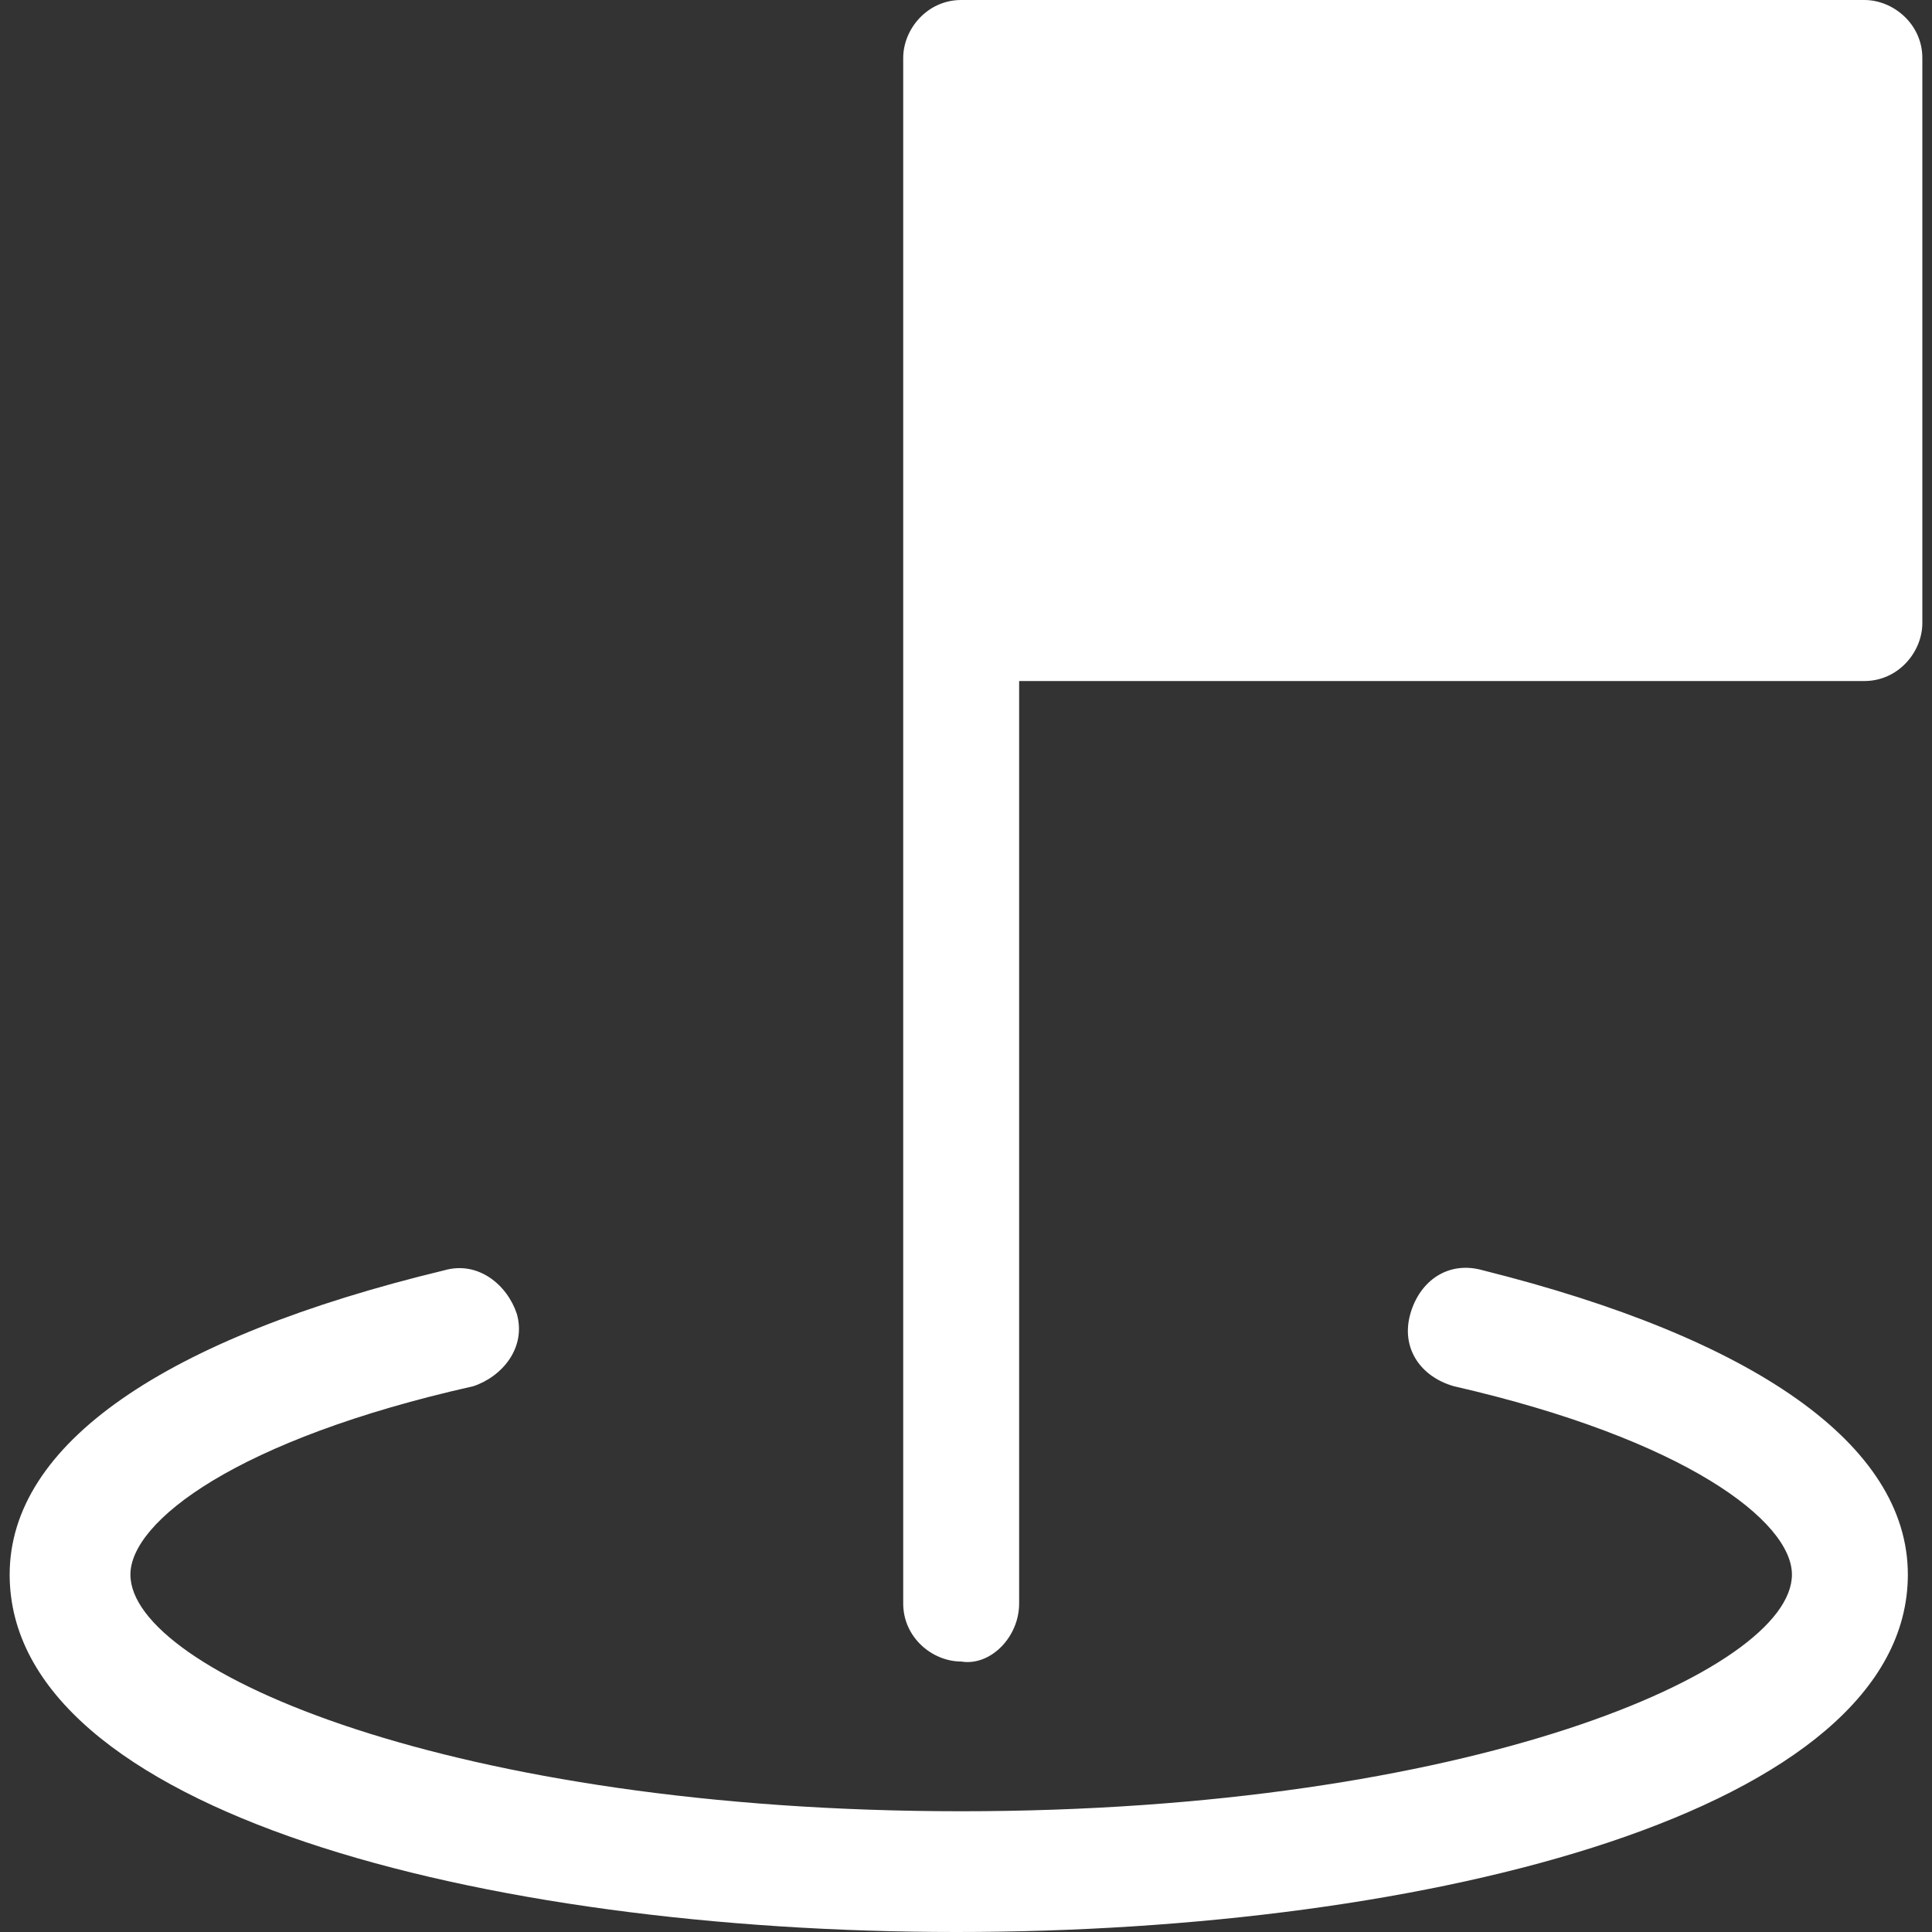 <svg xmlns='http://www.w3.org/2000/svg' viewBox='0 0 40 40'><rect x="0" y="0" width="40" height="40" fill="#333333" stroke="none"/><path fill="#ffffff" fill-opacity="1.000" stroke-width='0' d='M39.5 32.6c0 4.9-9.9 7.4-19.7 7.4S.2 37.5.2 32.6c0-2.7 3.2-4.9 9-6.3.7-.2 1.3.3 1.5.9.2.7-.3 1.3-.9 1.5-4.9 1.1-7.1 2.8-7.1 3.9 0 2 6.7 4.9 17.2 4.9s17.2-2.9 17.2-4.9c0-1.1-2.2-2.8-7-3.9-.7-.2-1.1-.8-.9-1.5.2-.7.8-1.1 1.5-.9 5.6 1.4 8.8 3.6 8.8 6.3zm-18.4.6V14.1h17.5c.7 0 1.2-.6 1.2-1.2V1.2c0-.7-.6-1.2-1.2-1.2H19.9c-.7 0-1.2.6-1.2 1.2v32c0 .7.6 1.2 1.2 1.2.6.1 1.2-.5 1.2-1.2z'/></svg>